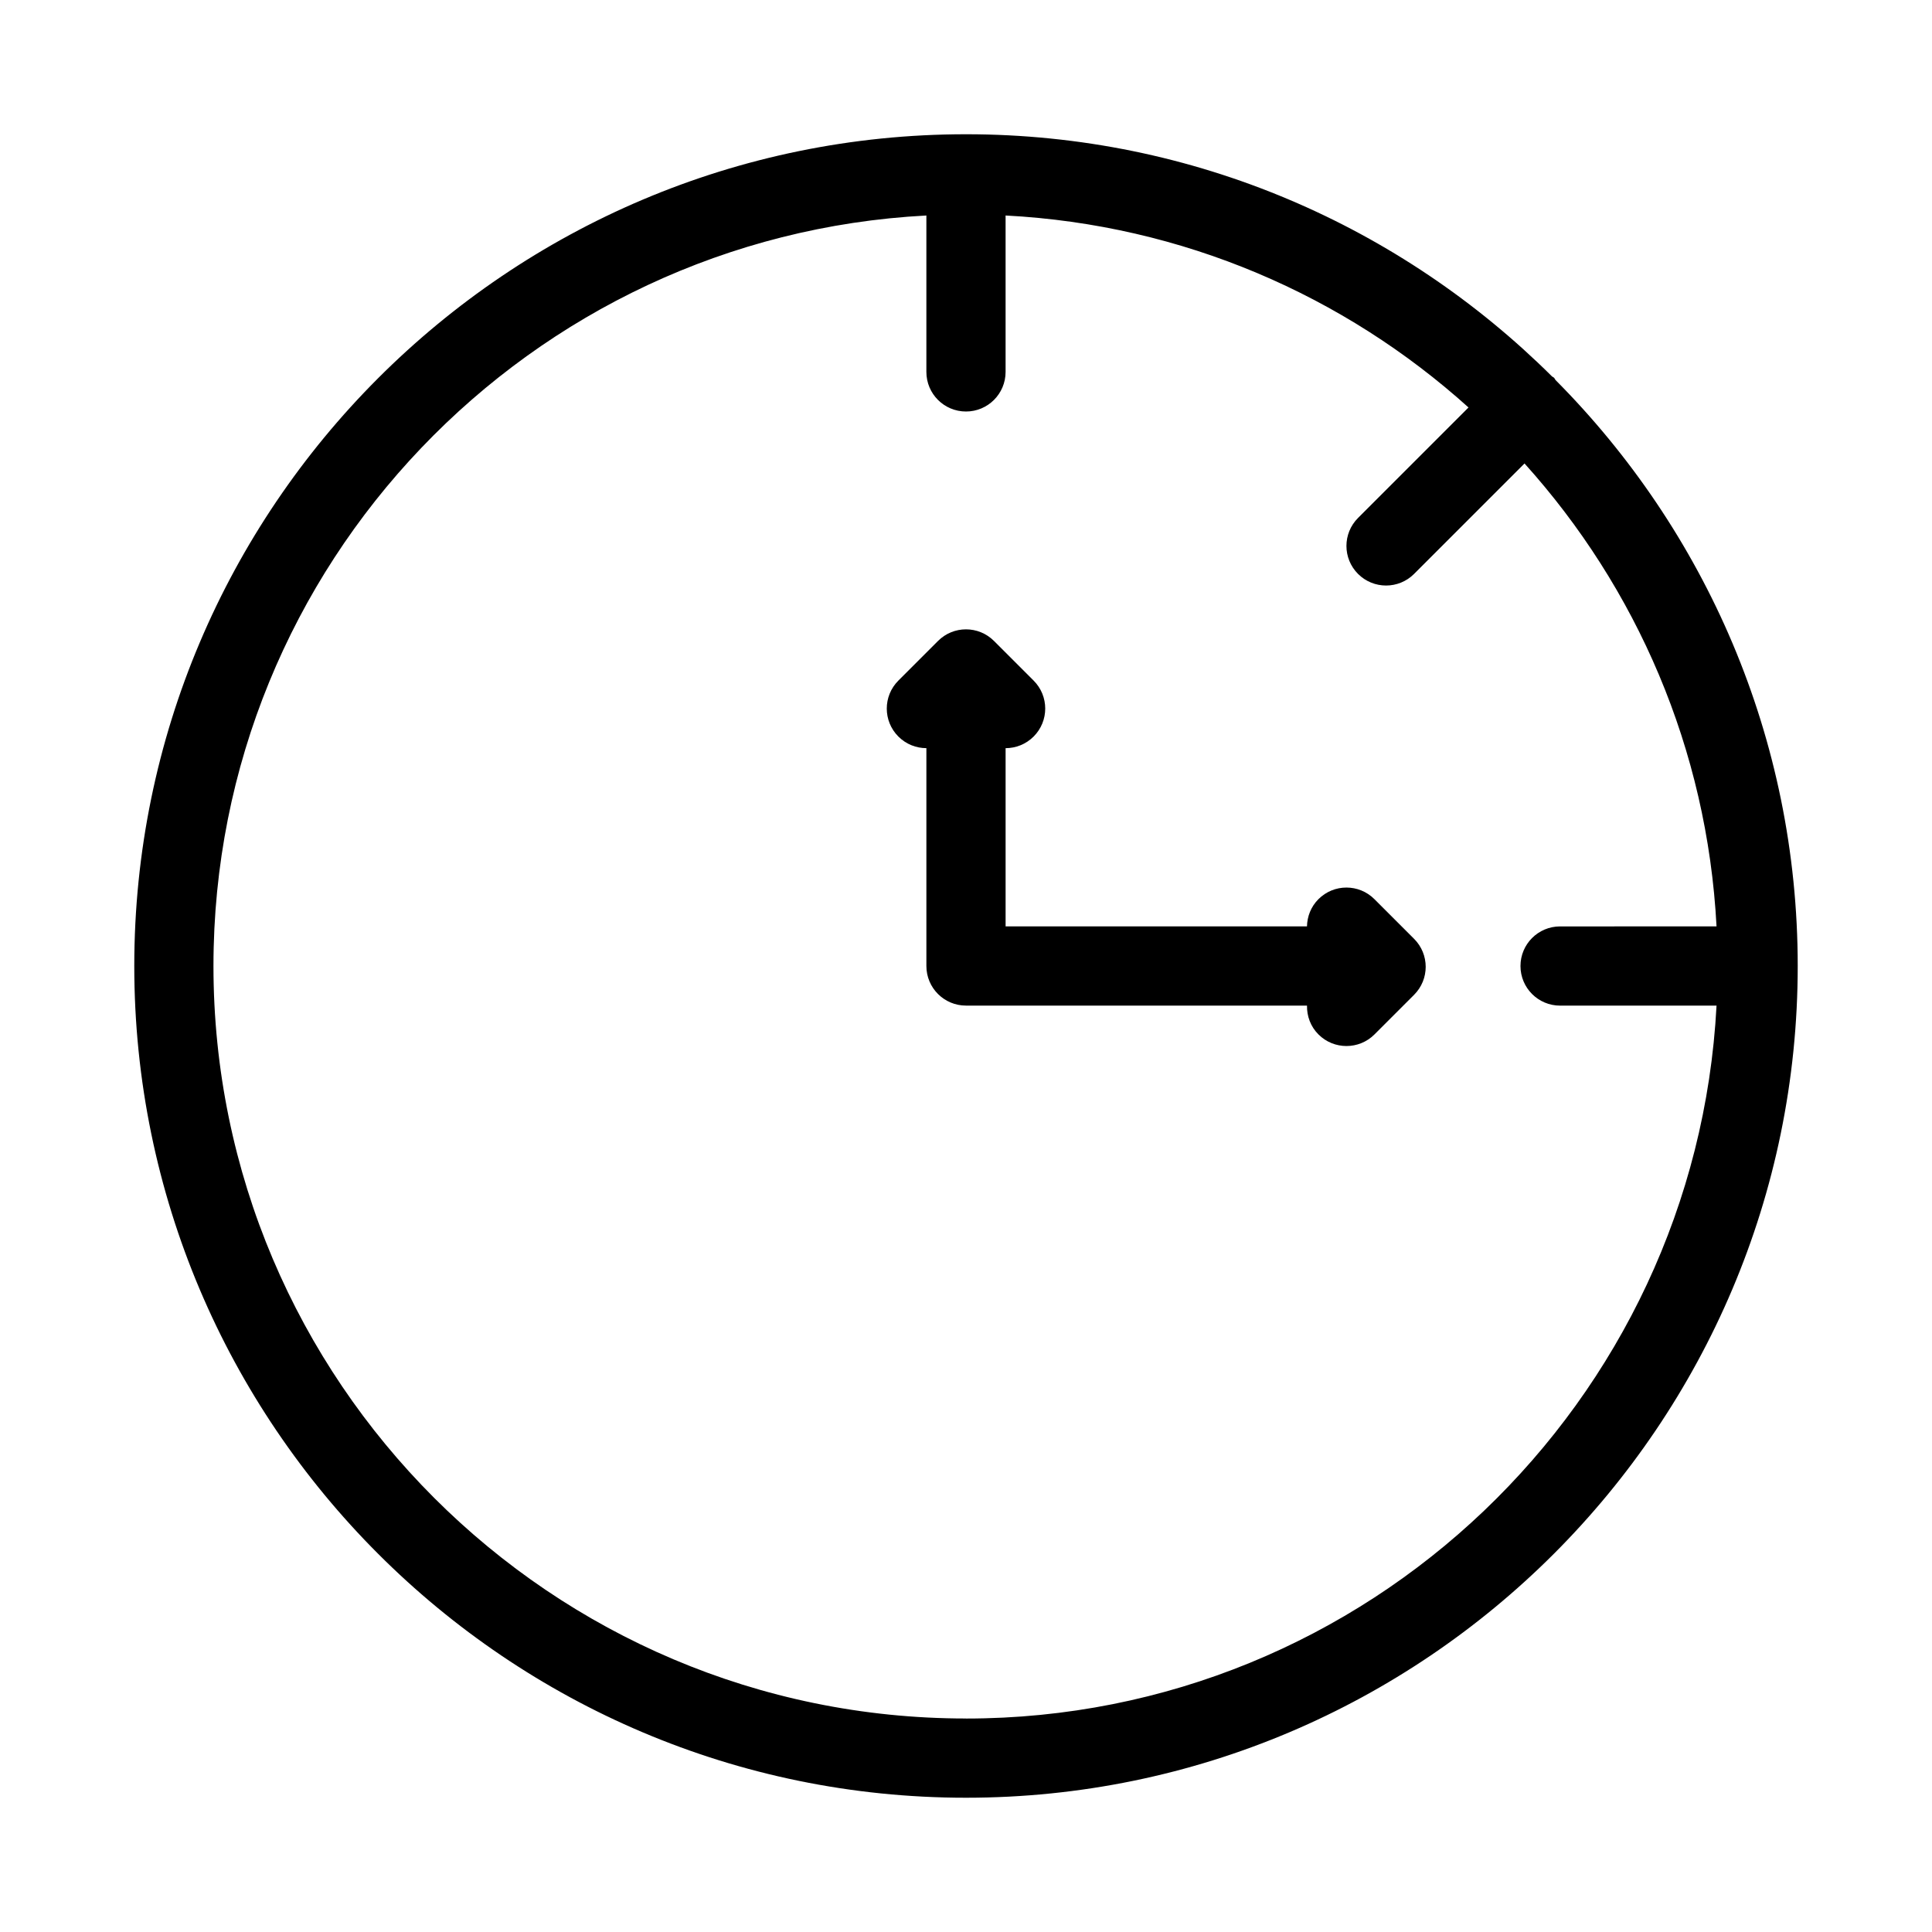 <?xml version="1.0" encoding="UTF-8"?>
<!-- Uploaded to: SVG Find, www.svgrepo.com, Generator: SVG Find Mixer Tools -->
<svg fill="#000000" width="800px" height="800px" version="1.1" viewBox="144 144 512 512" xmlns="http://www.w3.org/2000/svg">
 <g>
  <path d="m555.86 244.13c-0.168-0.168-0.387-0.219-0.566-0.379-39.867-39.621-94.762-64.172-155.29-64.172-121.54 0-220.42 98.883-220.42 220.42s98.871 220.42 220.42 220.42c121.53-0.004 220.41-98.887 220.41-220.42 0-60.543-24.551-115.43-64.195-155.3-0.145-0.168-0.195-0.398-0.363-0.566zm-155.86 355.29c-109.97 0-199.43-89.457-199.43-199.42 0-106.42 83.863-193.38 188.93-198.89v41.449c0 5.805 4.703 10.496 10.496 10.496s10.496-4.691 10.496-10.496v-41.449c47.062 2.457 89.773 21.234 122.68 50.875l-29.273 29.273c-4.106 4.106-4.106 10.738 0 14.84 2.047 2.047 4.734 3.074 7.422 3.074s5.375-1.027 7.422-3.074l29.273-29.273c29.641 32.906 48.418 75.613 50.883 122.68l-41.461 0.004c-5.793 0-10.496 4.691-10.496 10.496s4.703 10.496 10.496 10.496h41.461c-5.519 105.07-92.492 188.93-198.9 188.93z"/>
  <path d="m508.24 382.29c-4.106-4.106-10.738-4.106-14.84 0-1.996 1.996-2.981 4.598-3.035 7.211h-79.871v-47.23c2.688 0 5.375-1.027 7.422-3.074 4.106-4.106 4.106-10.738 0-14.84l-10.496-10.496c-4.106-4.106-10.738-4.106-14.84 0l-10.496 10.496c-4.106 4.106-4.106 10.738 0 14.84 2.043 2.043 4.731 3.07 7.418 3.07v57.73c0 5.805 4.703 10.496 10.496 10.496h90.371c-0.051 2.762 0.922 5.531 3.035 7.641 2.047 2.047 4.734 3.074 7.422 3.074s5.375-1.027 7.422-3.074l10.496-10.496c4.106-4.106 4.106-10.738 0-14.84z"/>
 </g>
</svg>
